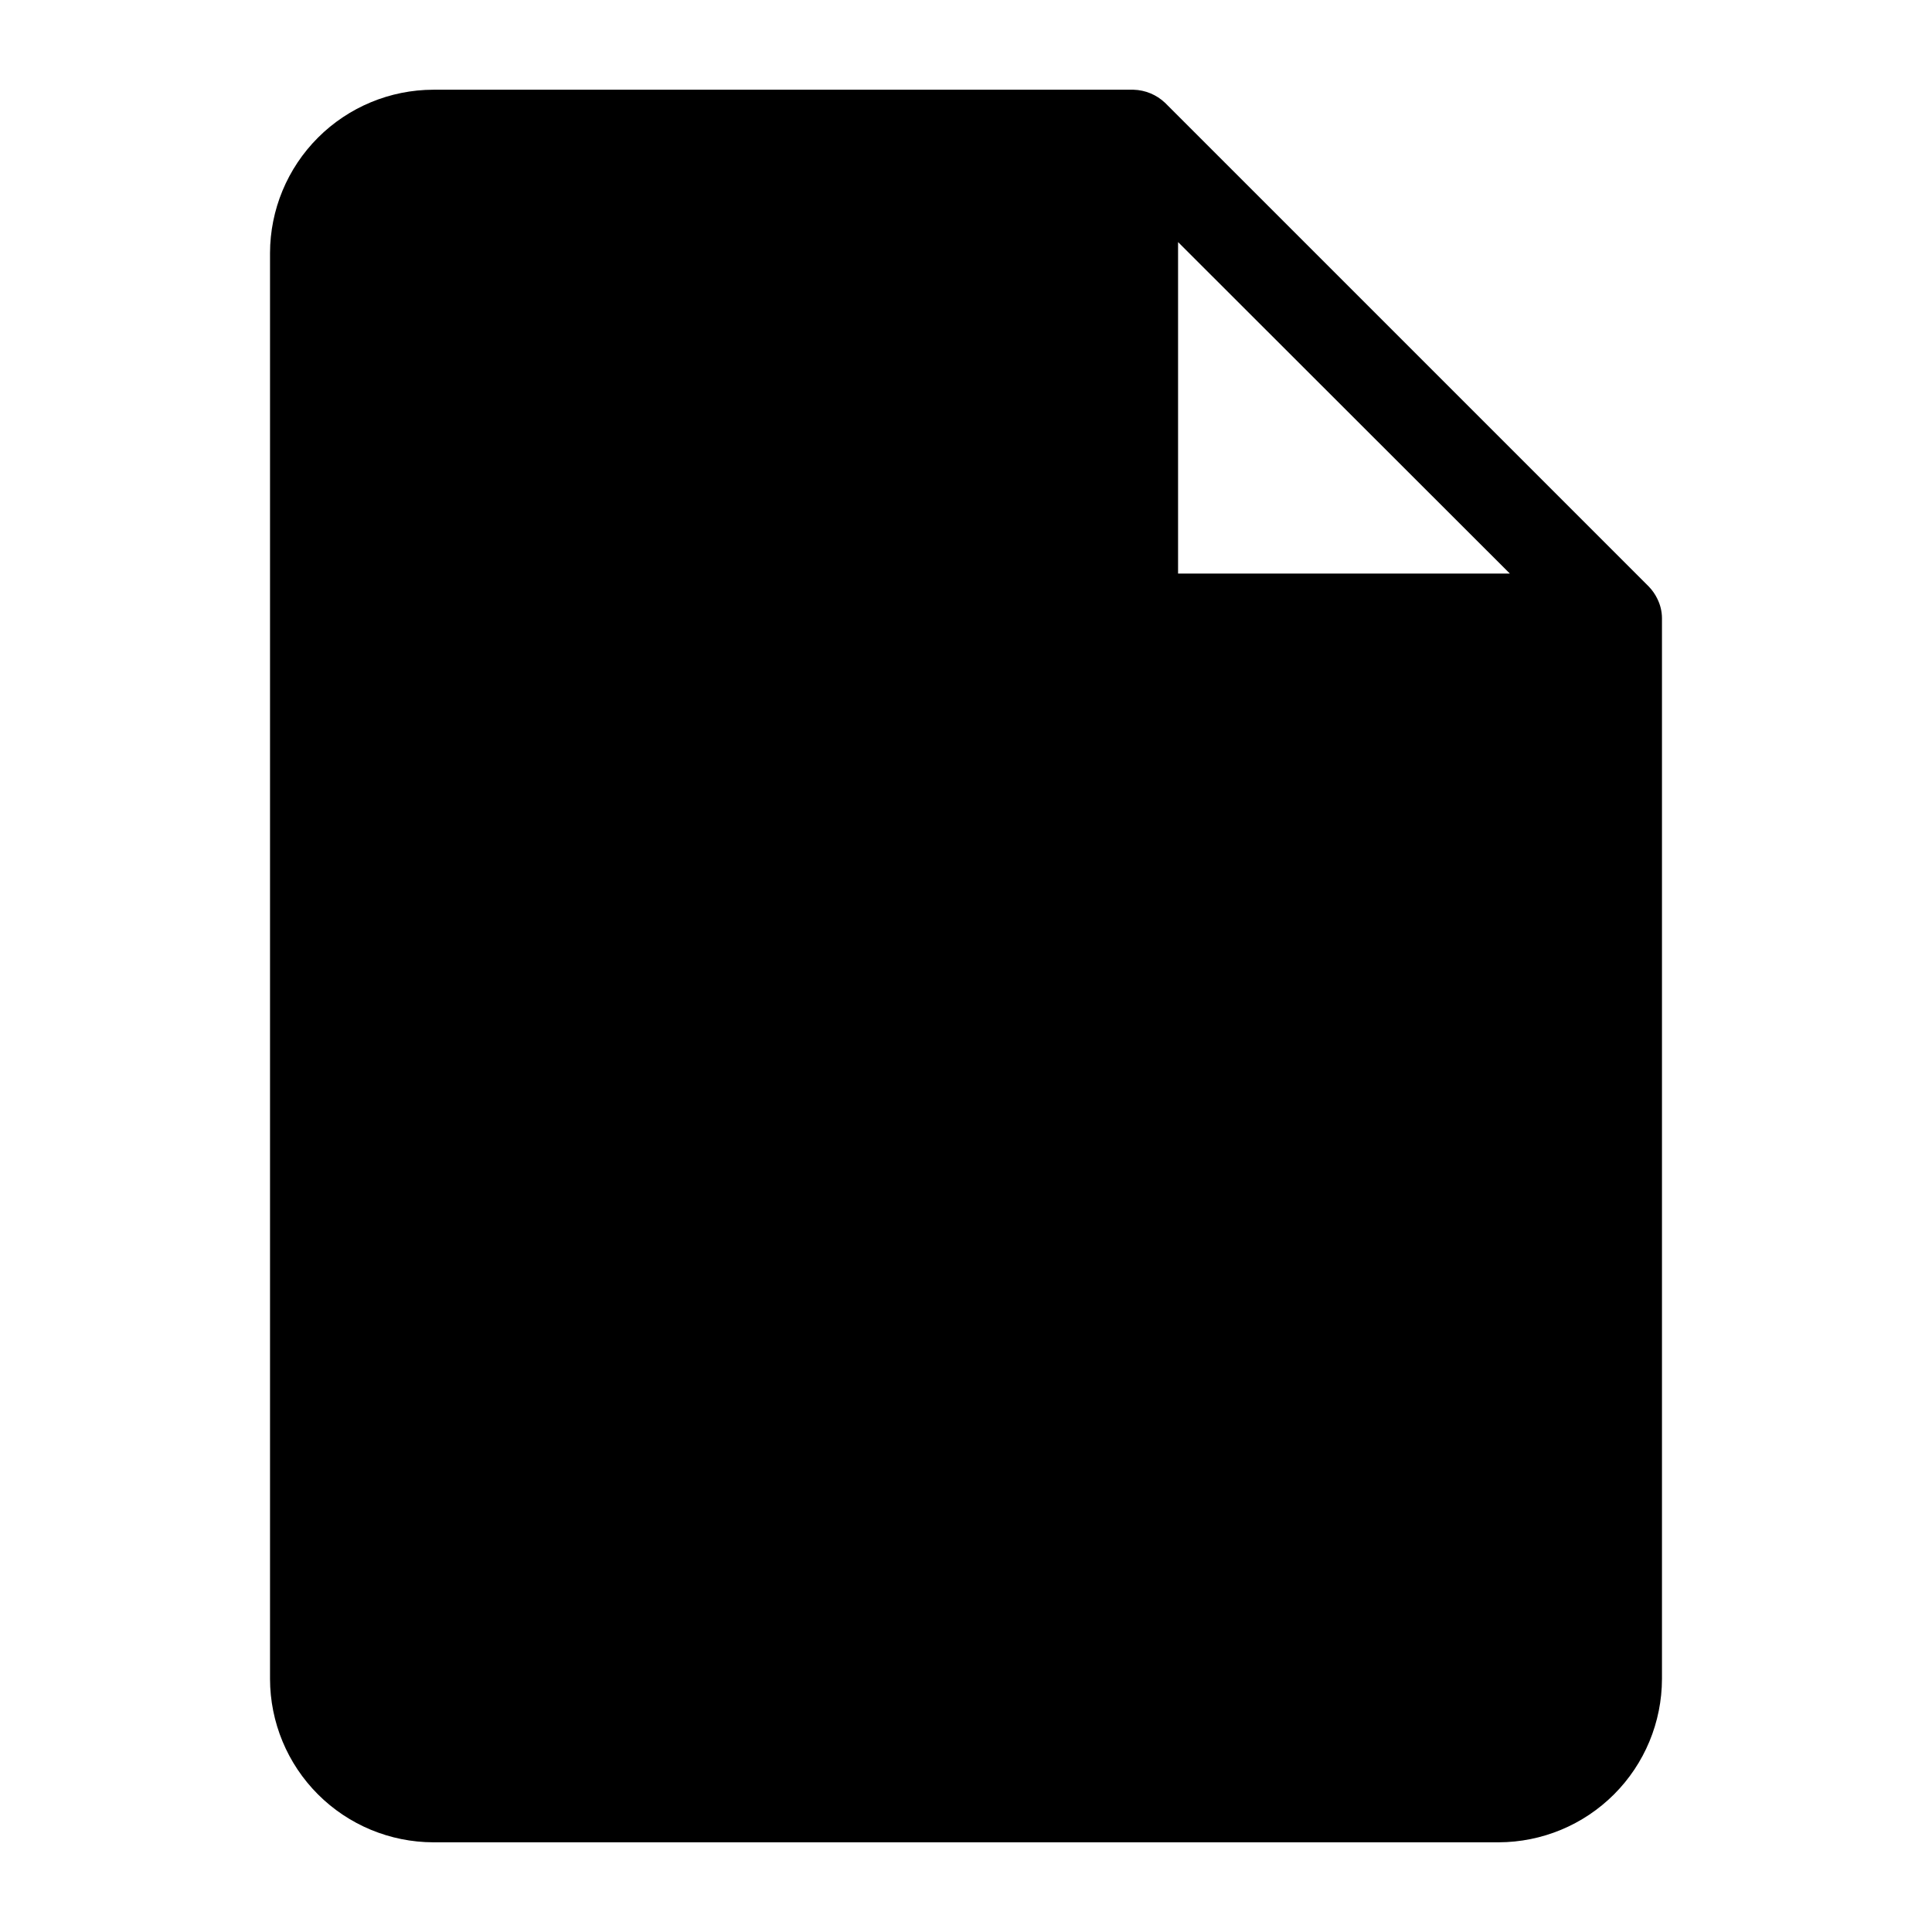 <?xml version="1.0" encoding="UTF-8"?>
<!-- The Best Svg Icon site in the world: iconSvg.co, Visit us! https://iconsvg.co -->
<svg fill="#000000" width="800px" height="800px" version="1.1" viewBox="144 144 512 512" xmlns="http://www.w3.org/2000/svg">
 <path d="m583.18 302.62c-0.57-1.156-1.312-2.219-2.203-3.148l-128.23-128.23c-2.262-2.141-5.234-3.375-8.344-3.465h-185.55c-11.477 0.02-22.477 4.59-30.59 12.703-8.117 8.117-12.684 19.117-12.703 30.594v377.86c0.02 11.477 4.586 22.477 12.703 30.594 8.113 8.113 19.113 12.684 30.59 12.703h282.29c11.477-0.02 22.477-4.59 30.59-12.703 8.117-8.117 12.684-19.117 12.707-30.594v-281.11c-0.008-1.805-0.438-3.586-1.262-5.195zm-126.98-94.465 87.934 87.852h-87.934z"/>
</svg>
